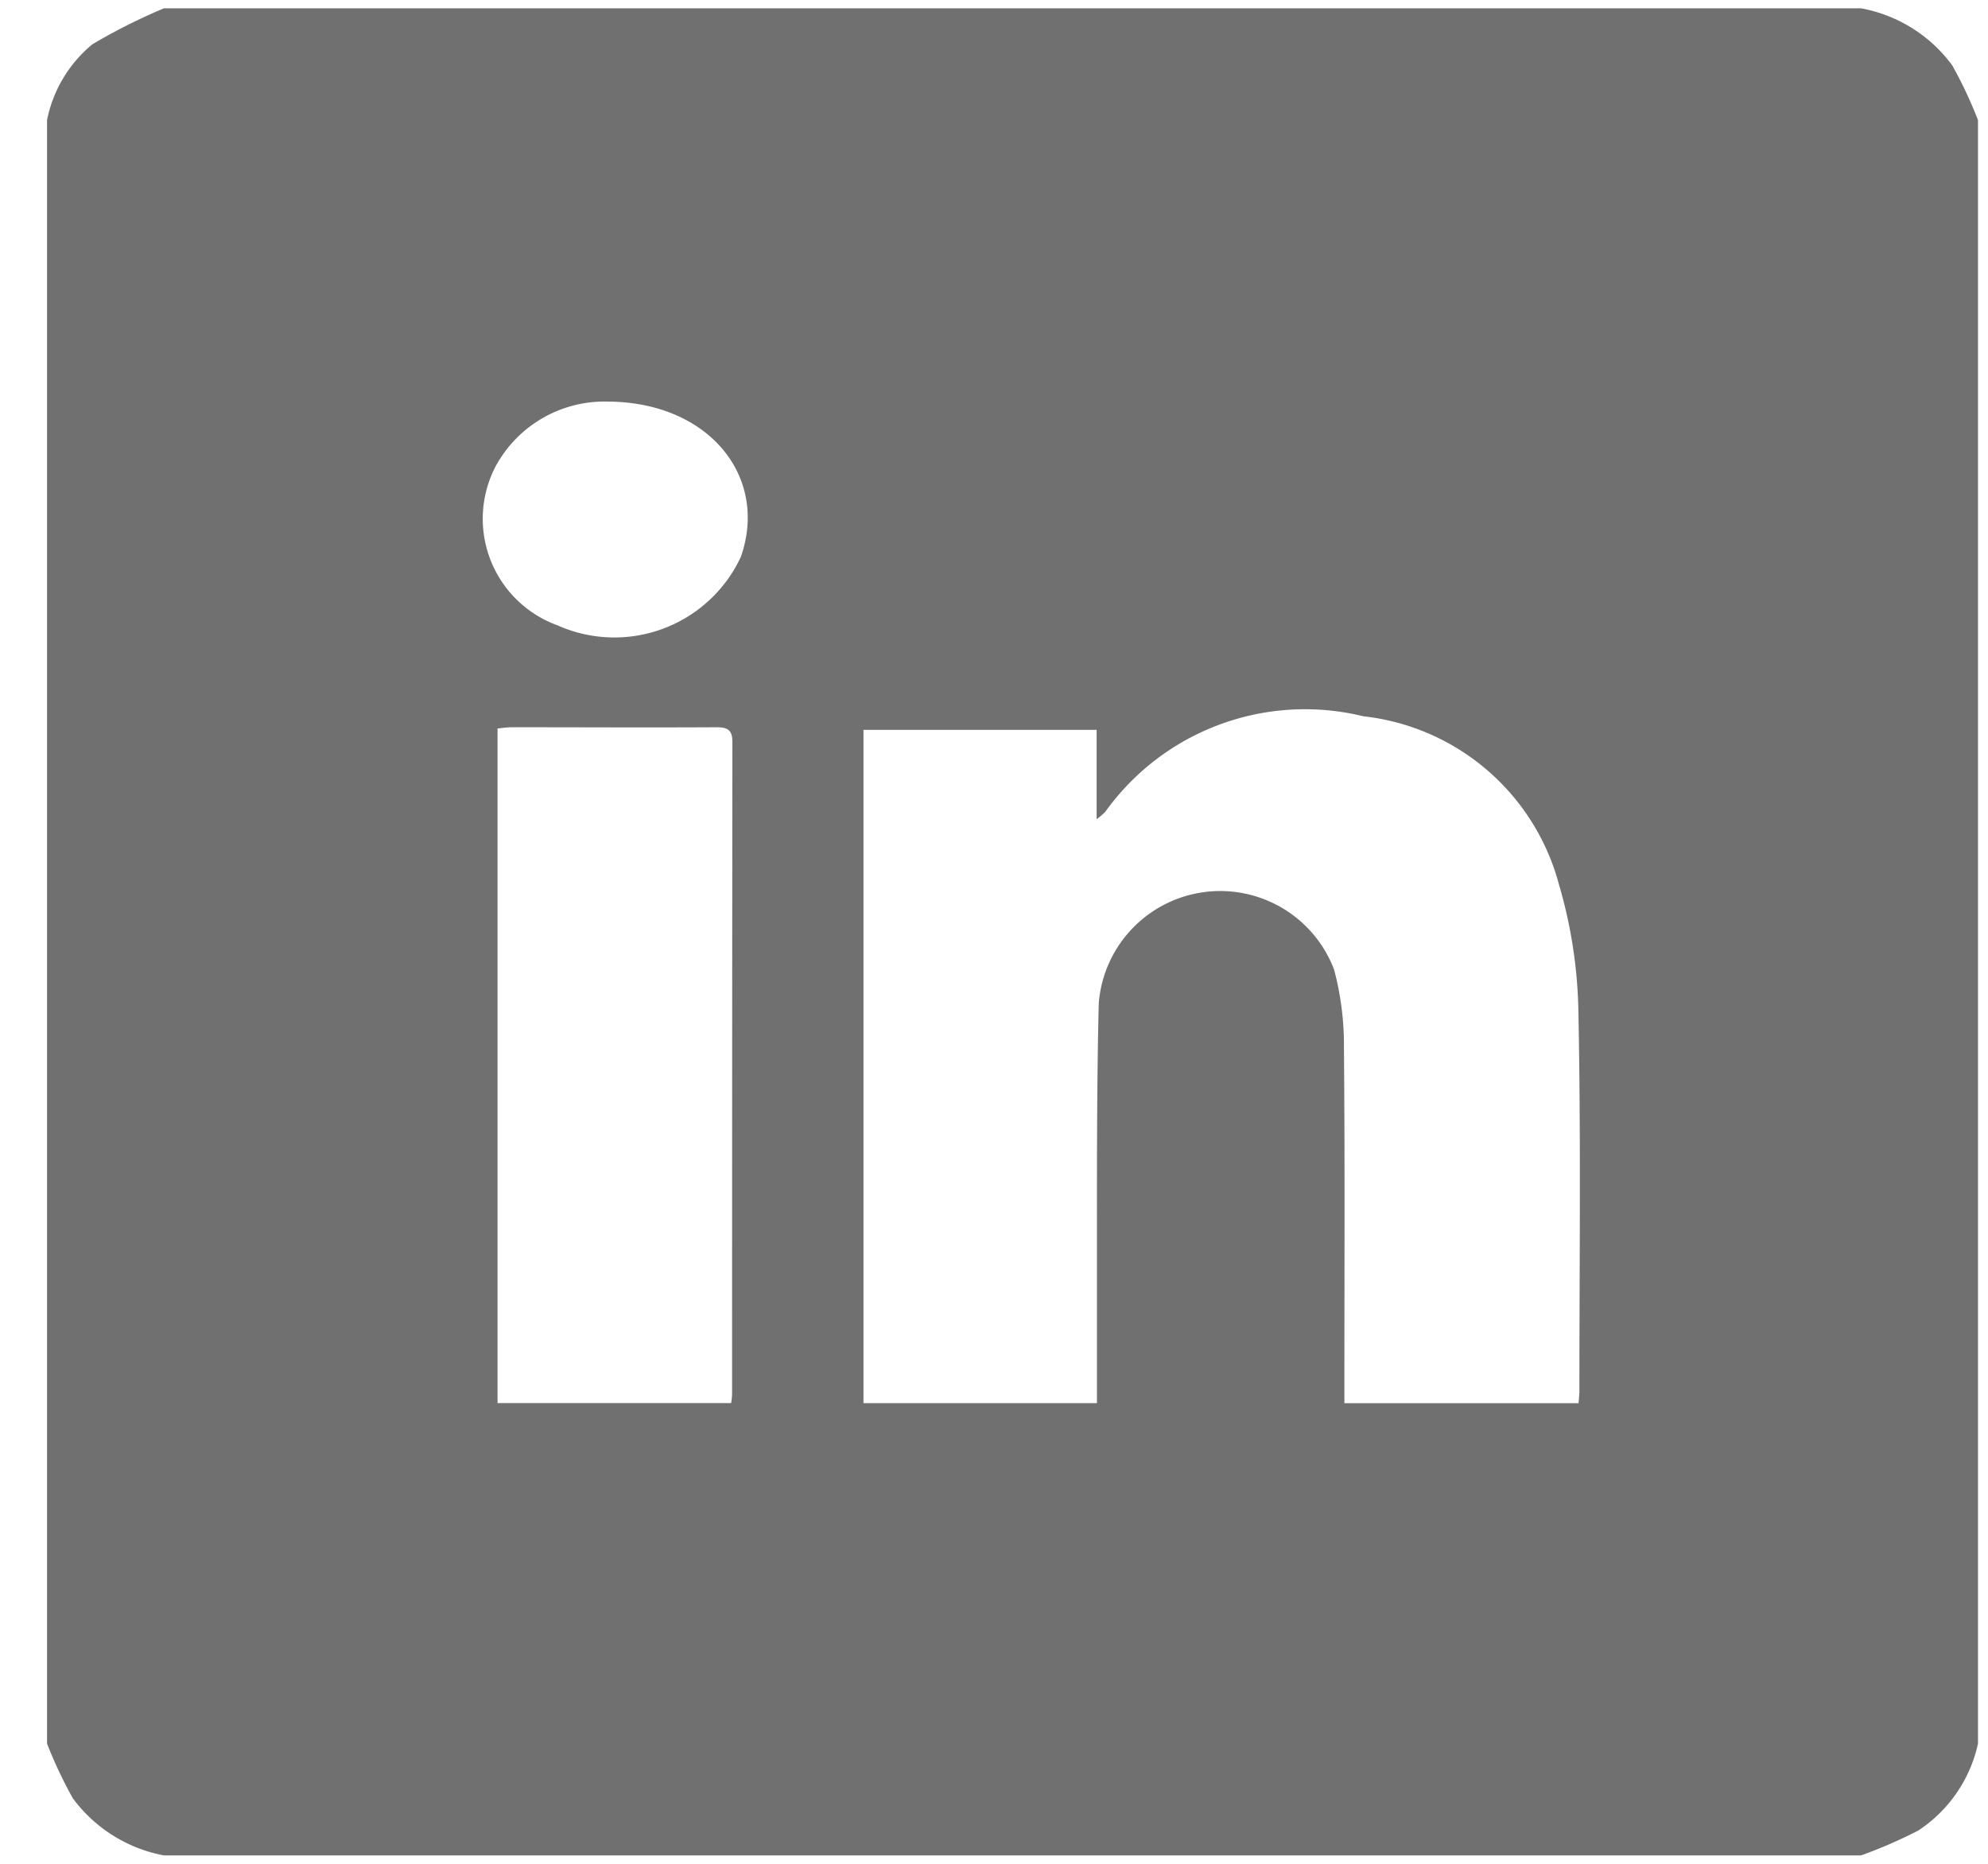 <svg xmlns="http://www.w3.org/2000/svg" width="32" height="30" viewBox="0 0 32 30">
  <g id="linkedin_1_1" data-name="linkedin (1) 1" transform="translate(0)">
    <rect id="linkedin_1_1_Frame_Background_" data-name="linkedin (1) 1 [Frame Background]" width="32" height="30" transform="translate(0 0)" fill="none"/>
    <path id="Vector" d="M0,27.931V1.8A2.116,2.116,0,0,1,.73.579,9.289,9.289,0,0,1,1.882,0H29.2a2.347,2.347,0,0,1,1.468.919,6.936,6.936,0,0,1,.414.881V27.931a2.249,2.249,0,0,1-.962,1.4,7.8,7.8,0,0,1-.92.4H1.882a2.366,2.366,0,0,1-1.467-.92A7.141,7.141,0,0,1,0,27.931ZM16.9,11.614H13.142V22.451H16.9c0-.94,0-1.859,0-2.777,0-1.219,0-2.438.029-3.656a1.961,1.961,0,0,1,3.788-.546,4.725,4.725,0,0,1,.159,1.26c.016,1.809.007,3.618.007,5.428v.292h3.77c.005-.08.013-.137.013-.2,0-2.032.025-4.064-.016-6.095a7.7,7.7,0,0,0-.313-2.054,3.678,3.678,0,0,0-3.15-2.708,3.954,3.954,0,0,0-4.152,1.537,1.054,1.054,0,0,1-.14.12V11.614Zm-9.648-.02V22.45h3.76a1.241,1.241,0,0,0,.015-.134q0-5.254.005-10.509c0-.206-.091-.236-.274-.235-1.093.006-2.185,0-3.278,0-.068,0-.137.011-.229.019ZM9.022,6.33a1.992,1.992,0,0,0-1.8,1.04A1.824,1.824,0,0,0,8.213,9.93a2.246,2.246,0,0,0,2.955-1.1C11.619,7.542,10.656,6.335,9.022,6.33Z" transform="translate(0.757 0.134)" fill="#707070"/>
  </g>
</svg>
